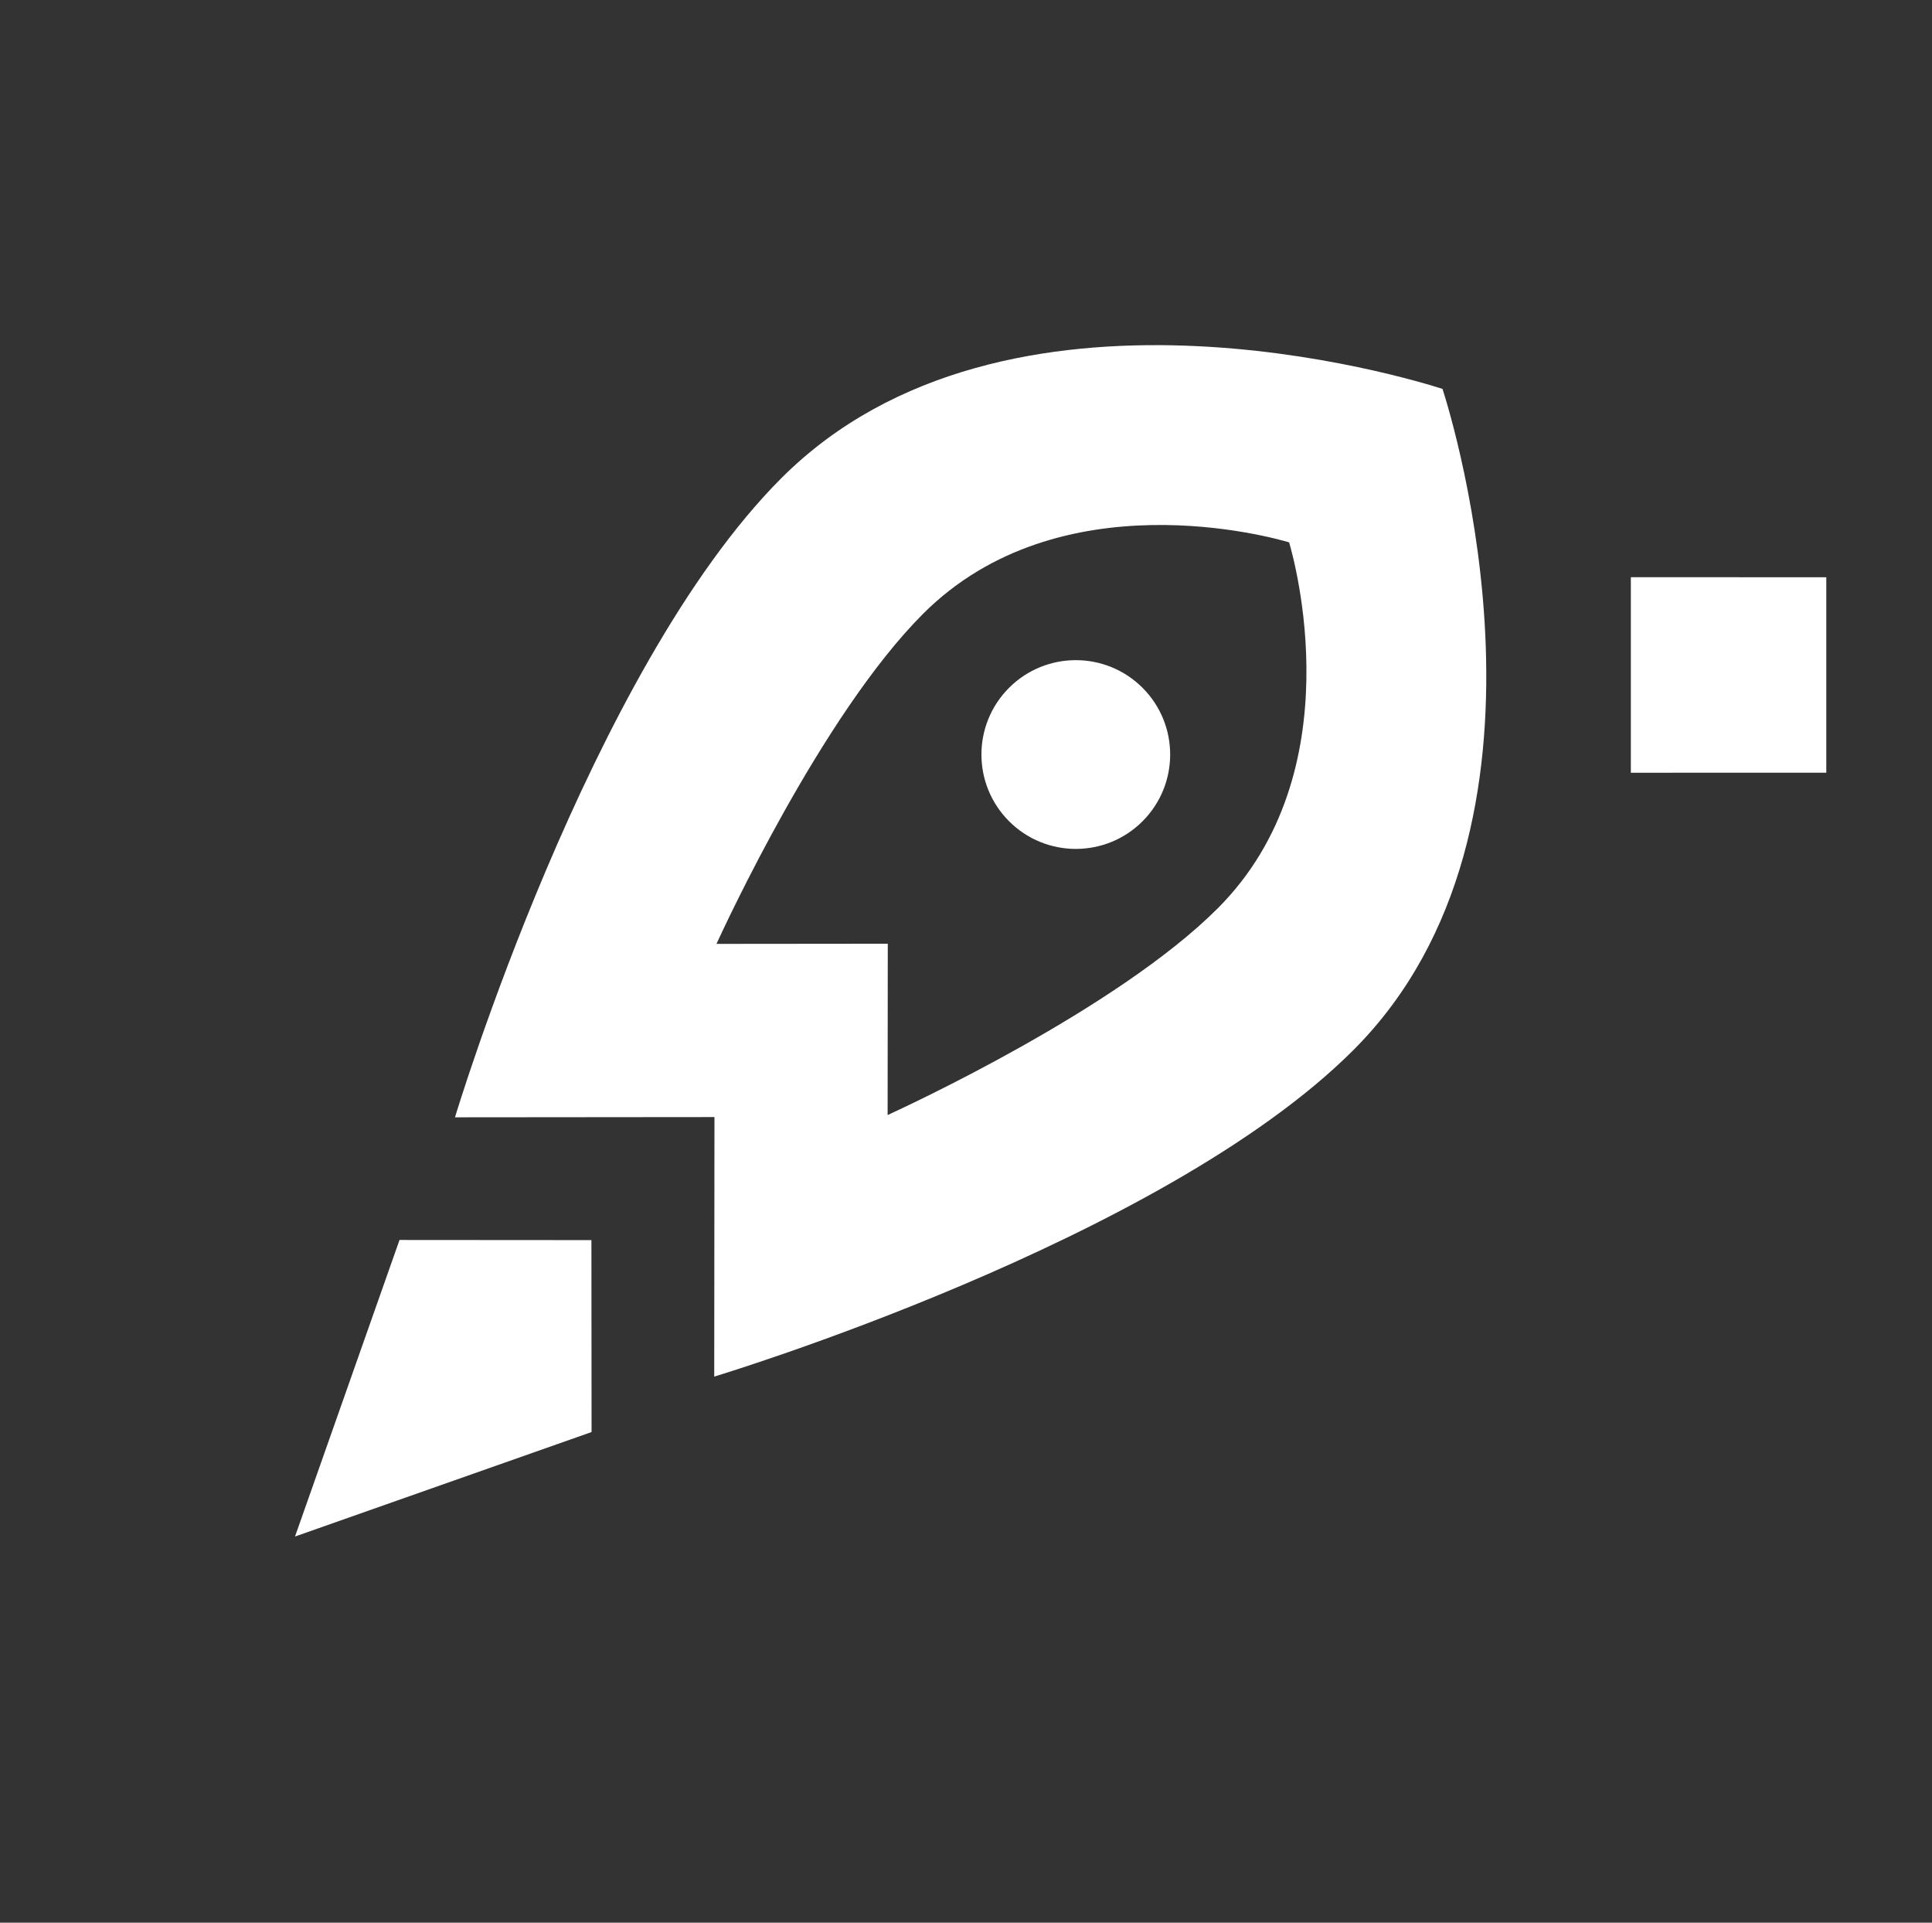 <?xml version="1.0" encoding="UTF-8"?> <svg xmlns="http://www.w3.org/2000/svg" width="202" height="201" viewBox="0 0 202 201" fill="none"><rect x="0" y="0" width="202" height="201" fill="#333333" stroke="none"/><path d="M61.851 149.706L61.835 129.641L41.771 129.627L30.844 160.628L61.851 149.706Z" fill="white"></path><path d="M119.457 71.903C115.604 68.05 109.357 68.049 105.503 71.903C101.65 75.756 101.652 82.003 105.504 85.855C109.357 89.708 115.604 89.709 119.456 85.857C123.311 82.002 123.309 75.755 119.457 71.903Z" fill="white"></path><path d="M150.822 40.657C147.607 39.622 105.158 26.523 81.706 49.975C61.648 70.032 47.57 116.803 47.57 116.803L74.7 116.779L74.676 143.909C74.676 143.909 121.448 129.832 141.505 109.774C164.957 86.323 151.856 43.872 150.822 40.657ZM92.805 116.568L92.822 98.656L74.91 98.673C75.696 96.974 85.928 74.752 96.515 64.164C110.795 49.884 133.119 56.204 134.782 56.697C135.274 58.359 141.594 80.683 127.314 94.963C116.727 105.551 94.505 115.783 92.805 116.568Z" fill="white"></path><path d="M170.512 80.782L170.512 60.343L190.949 60.345L190.948 80.778L170.512 80.782Z" fill="white"></path></svg> 